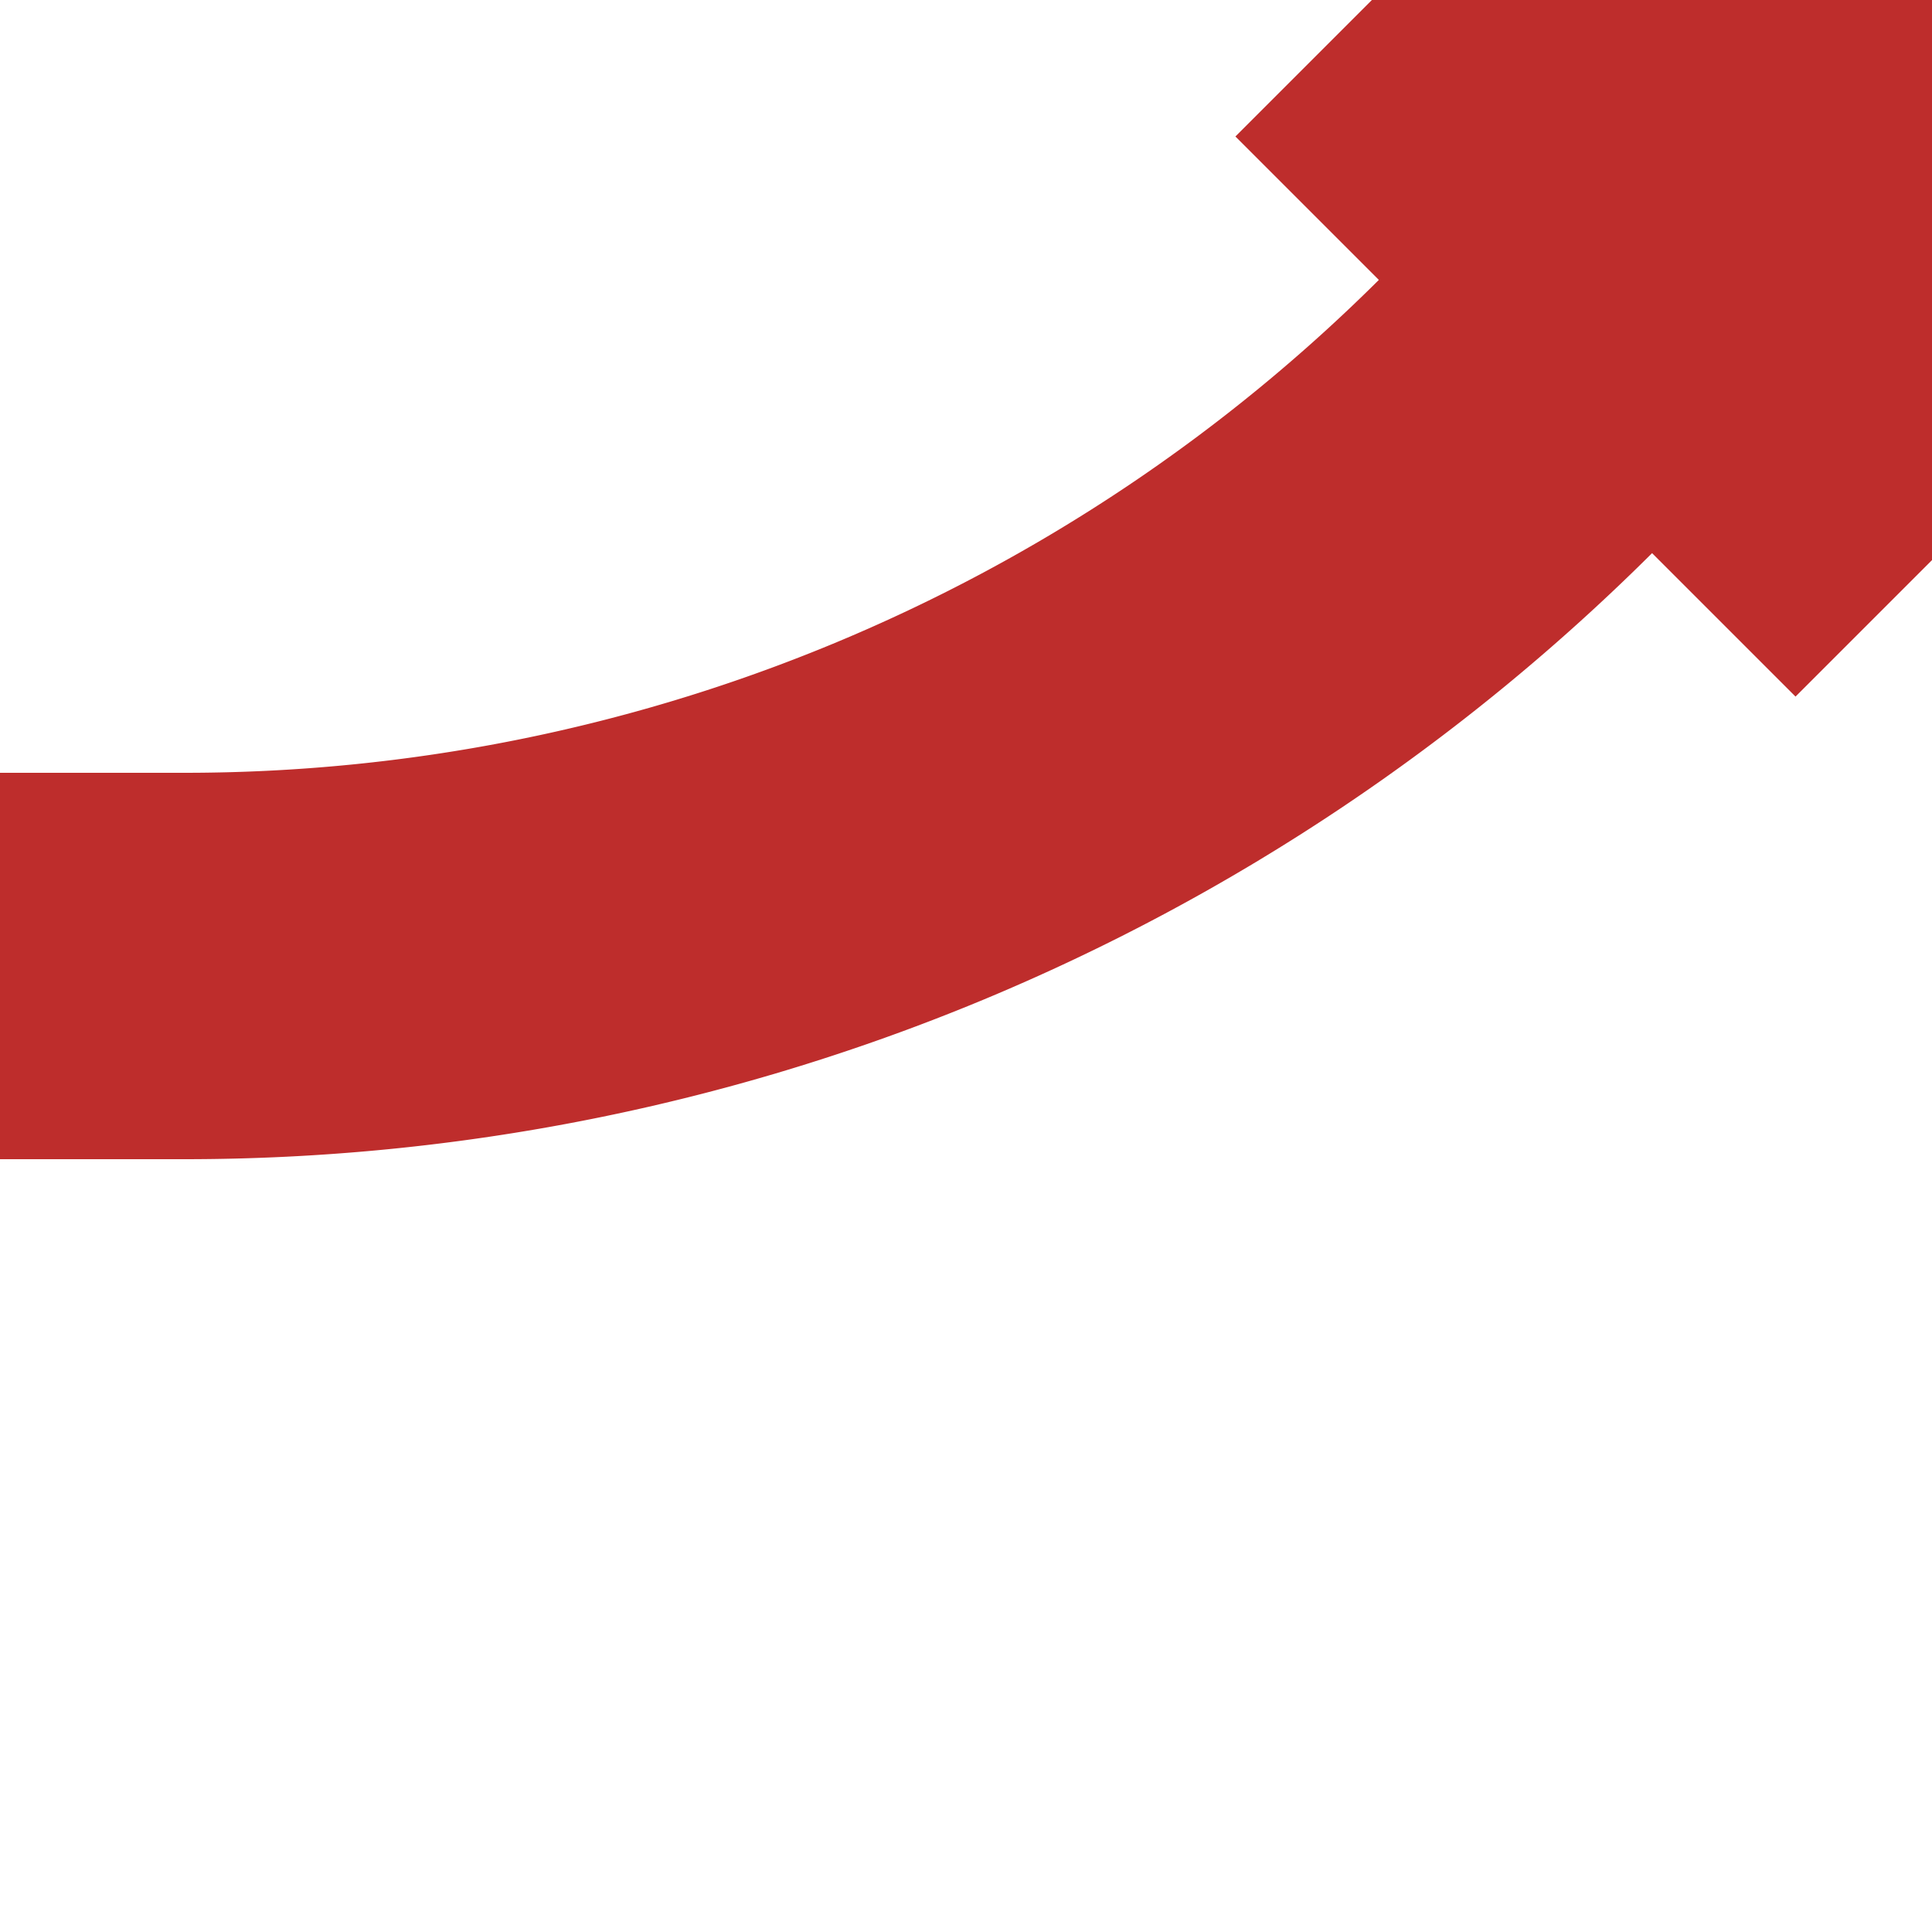 <?xml version="1.0" encoding="UTF-8"?>
<svg xmlns="http://www.w3.org/2000/svg" width="500" height="500">
<title>Continuation to 1st corner from right</title>

<g stroke="#BE2D2C" fill="none">
 <path d="M 392.2,107.8 L 500,0" stroke-width="205"/>
 <path d="M 400,100 L 393,107 A 488.2,488.2 0 0 1 47.8,250 H 0" stroke-width="100"/>
</g>
</svg>